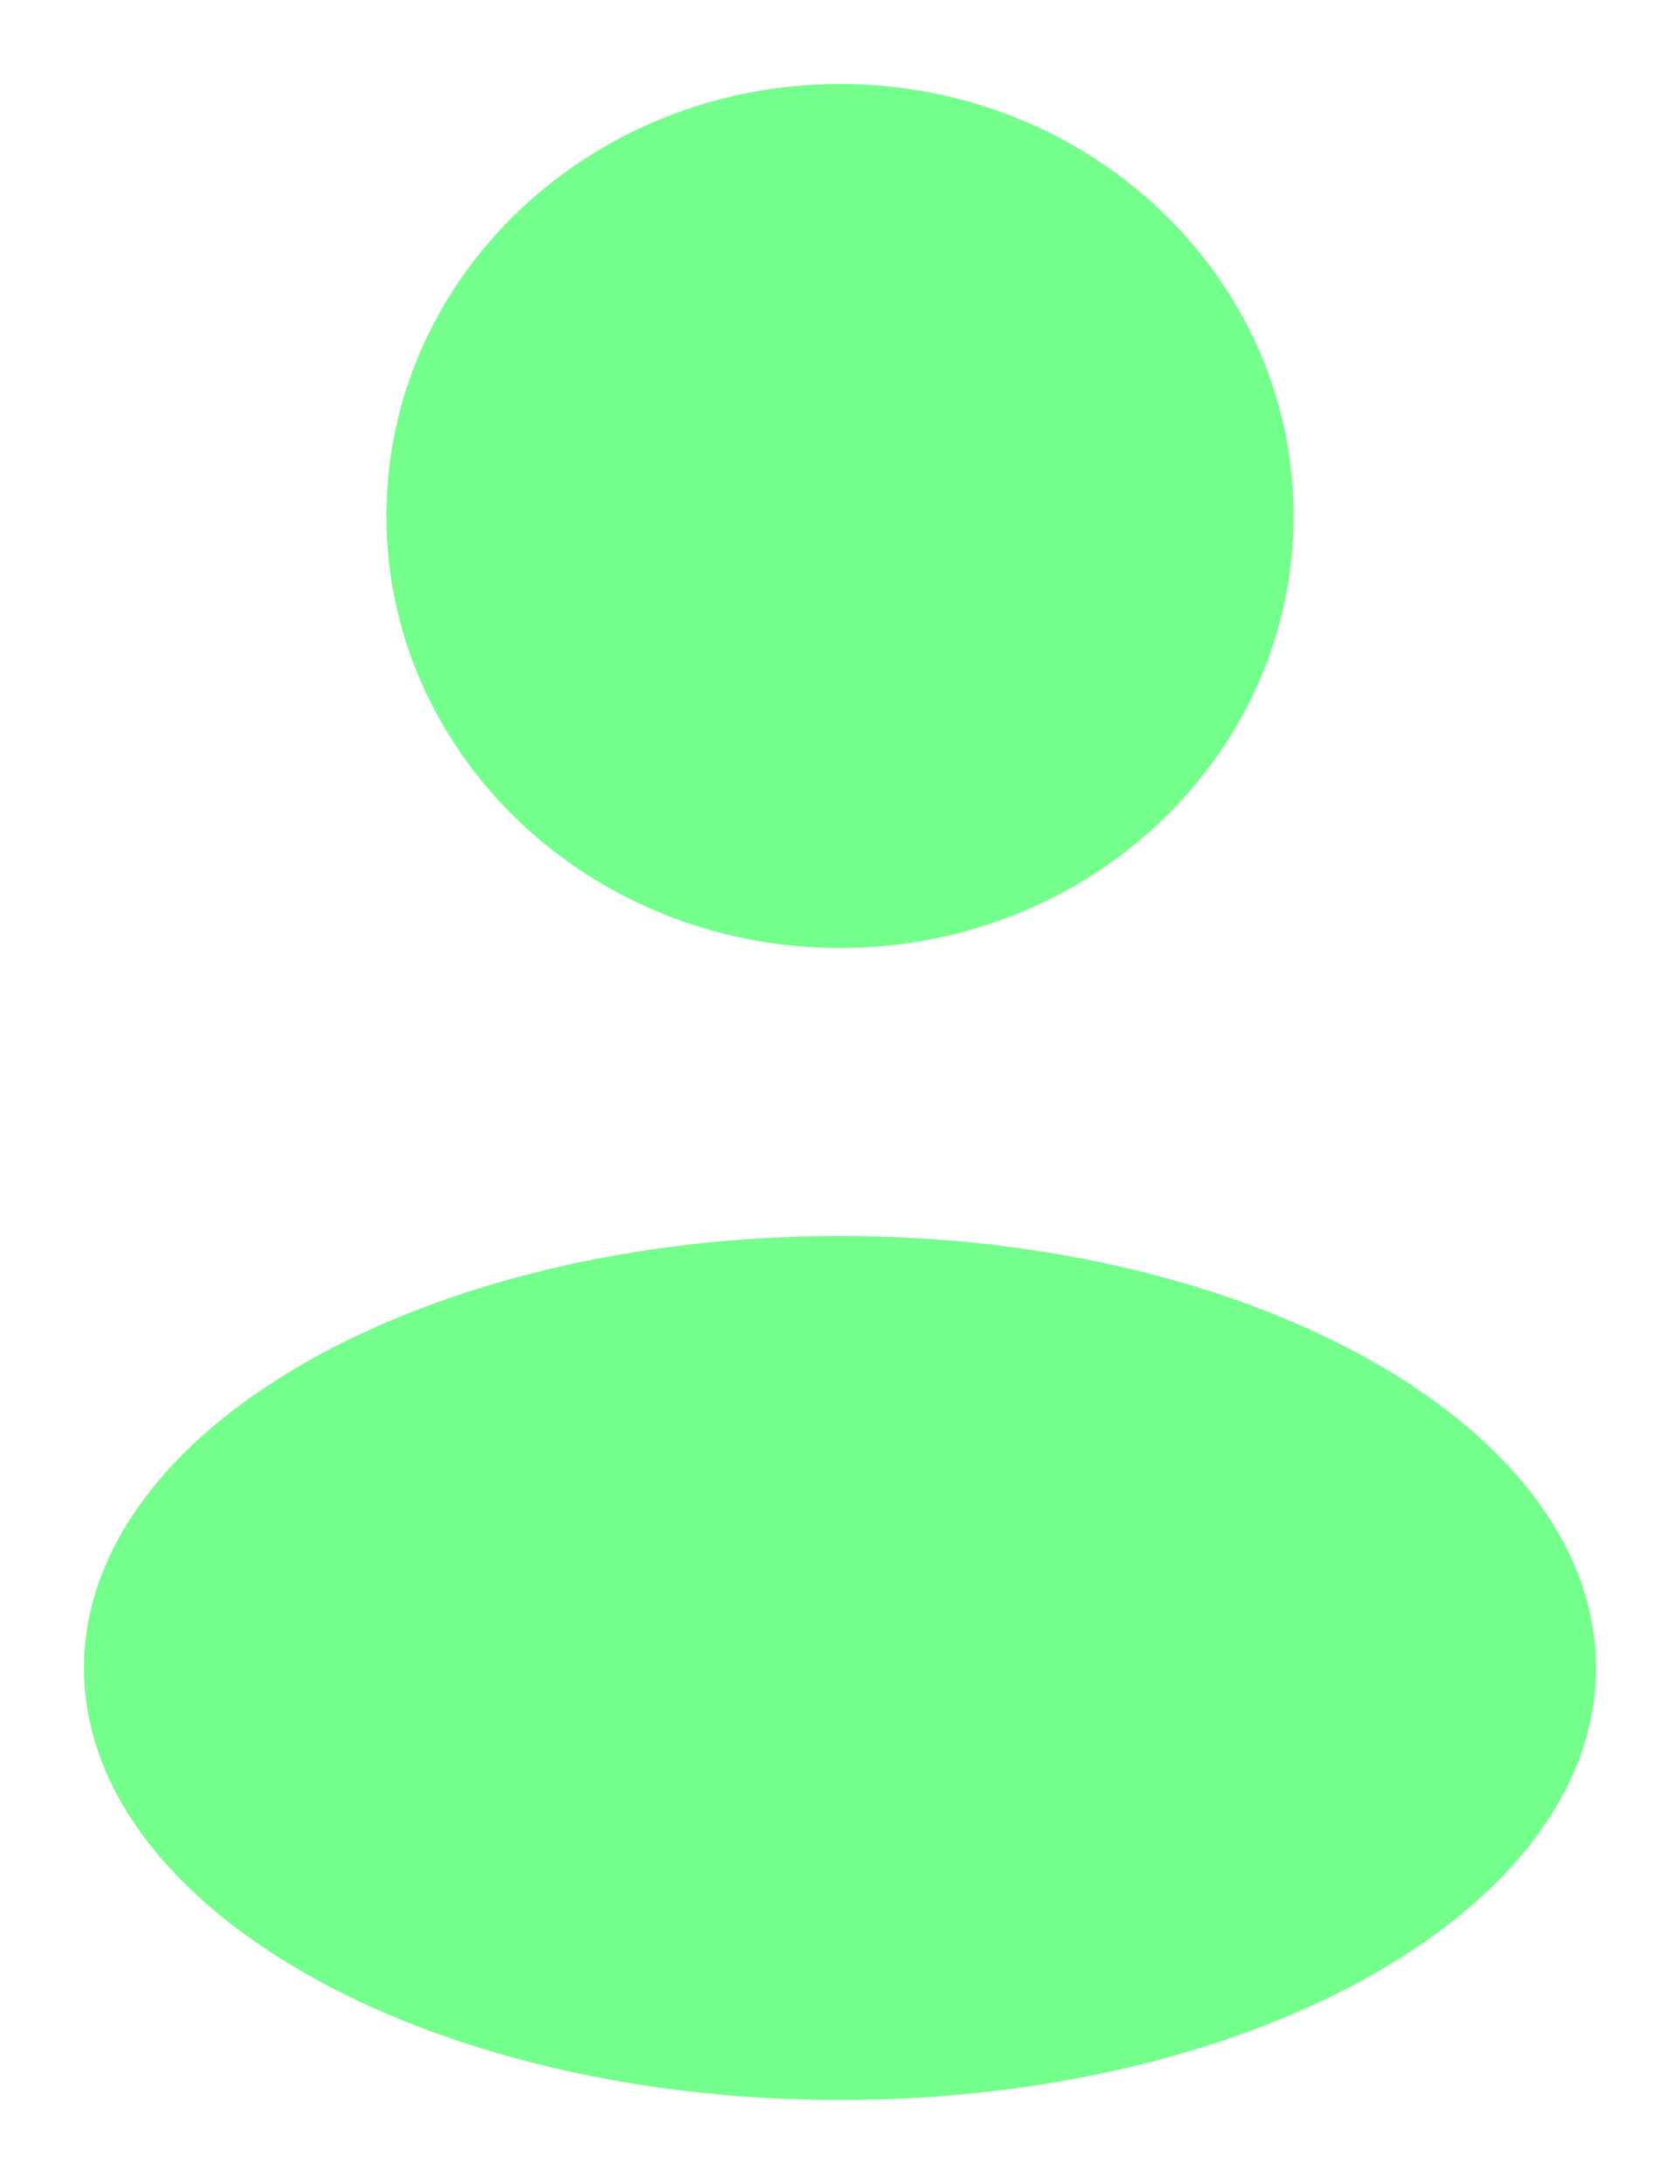 <svg width="10" height="13" viewBox="0 0 10 13" fill="none" xmlns="http://www.w3.org/2000/svg">
<path d="M7.7 3.071C7.7 4.492 6.491 5.643 5 5.643C3.509 5.643 2.3 4.492 2.3 3.071C2.3 1.651 3.509 0.5 5 0.5C6.491 0.5 7.7 1.651 7.7 3.071Z" fill="#75FF8C"/>
<path d="M9.5 9.929C9.5 11.349 7.485 12.5 5 12.5C2.515 12.5 0.5 11.349 0.5 9.929C0.5 8.508 2.515 7.357 5 7.357C7.485 7.357 9.5 8.508 9.5 9.929Z" fill="#75FF8C"/>
</svg>
